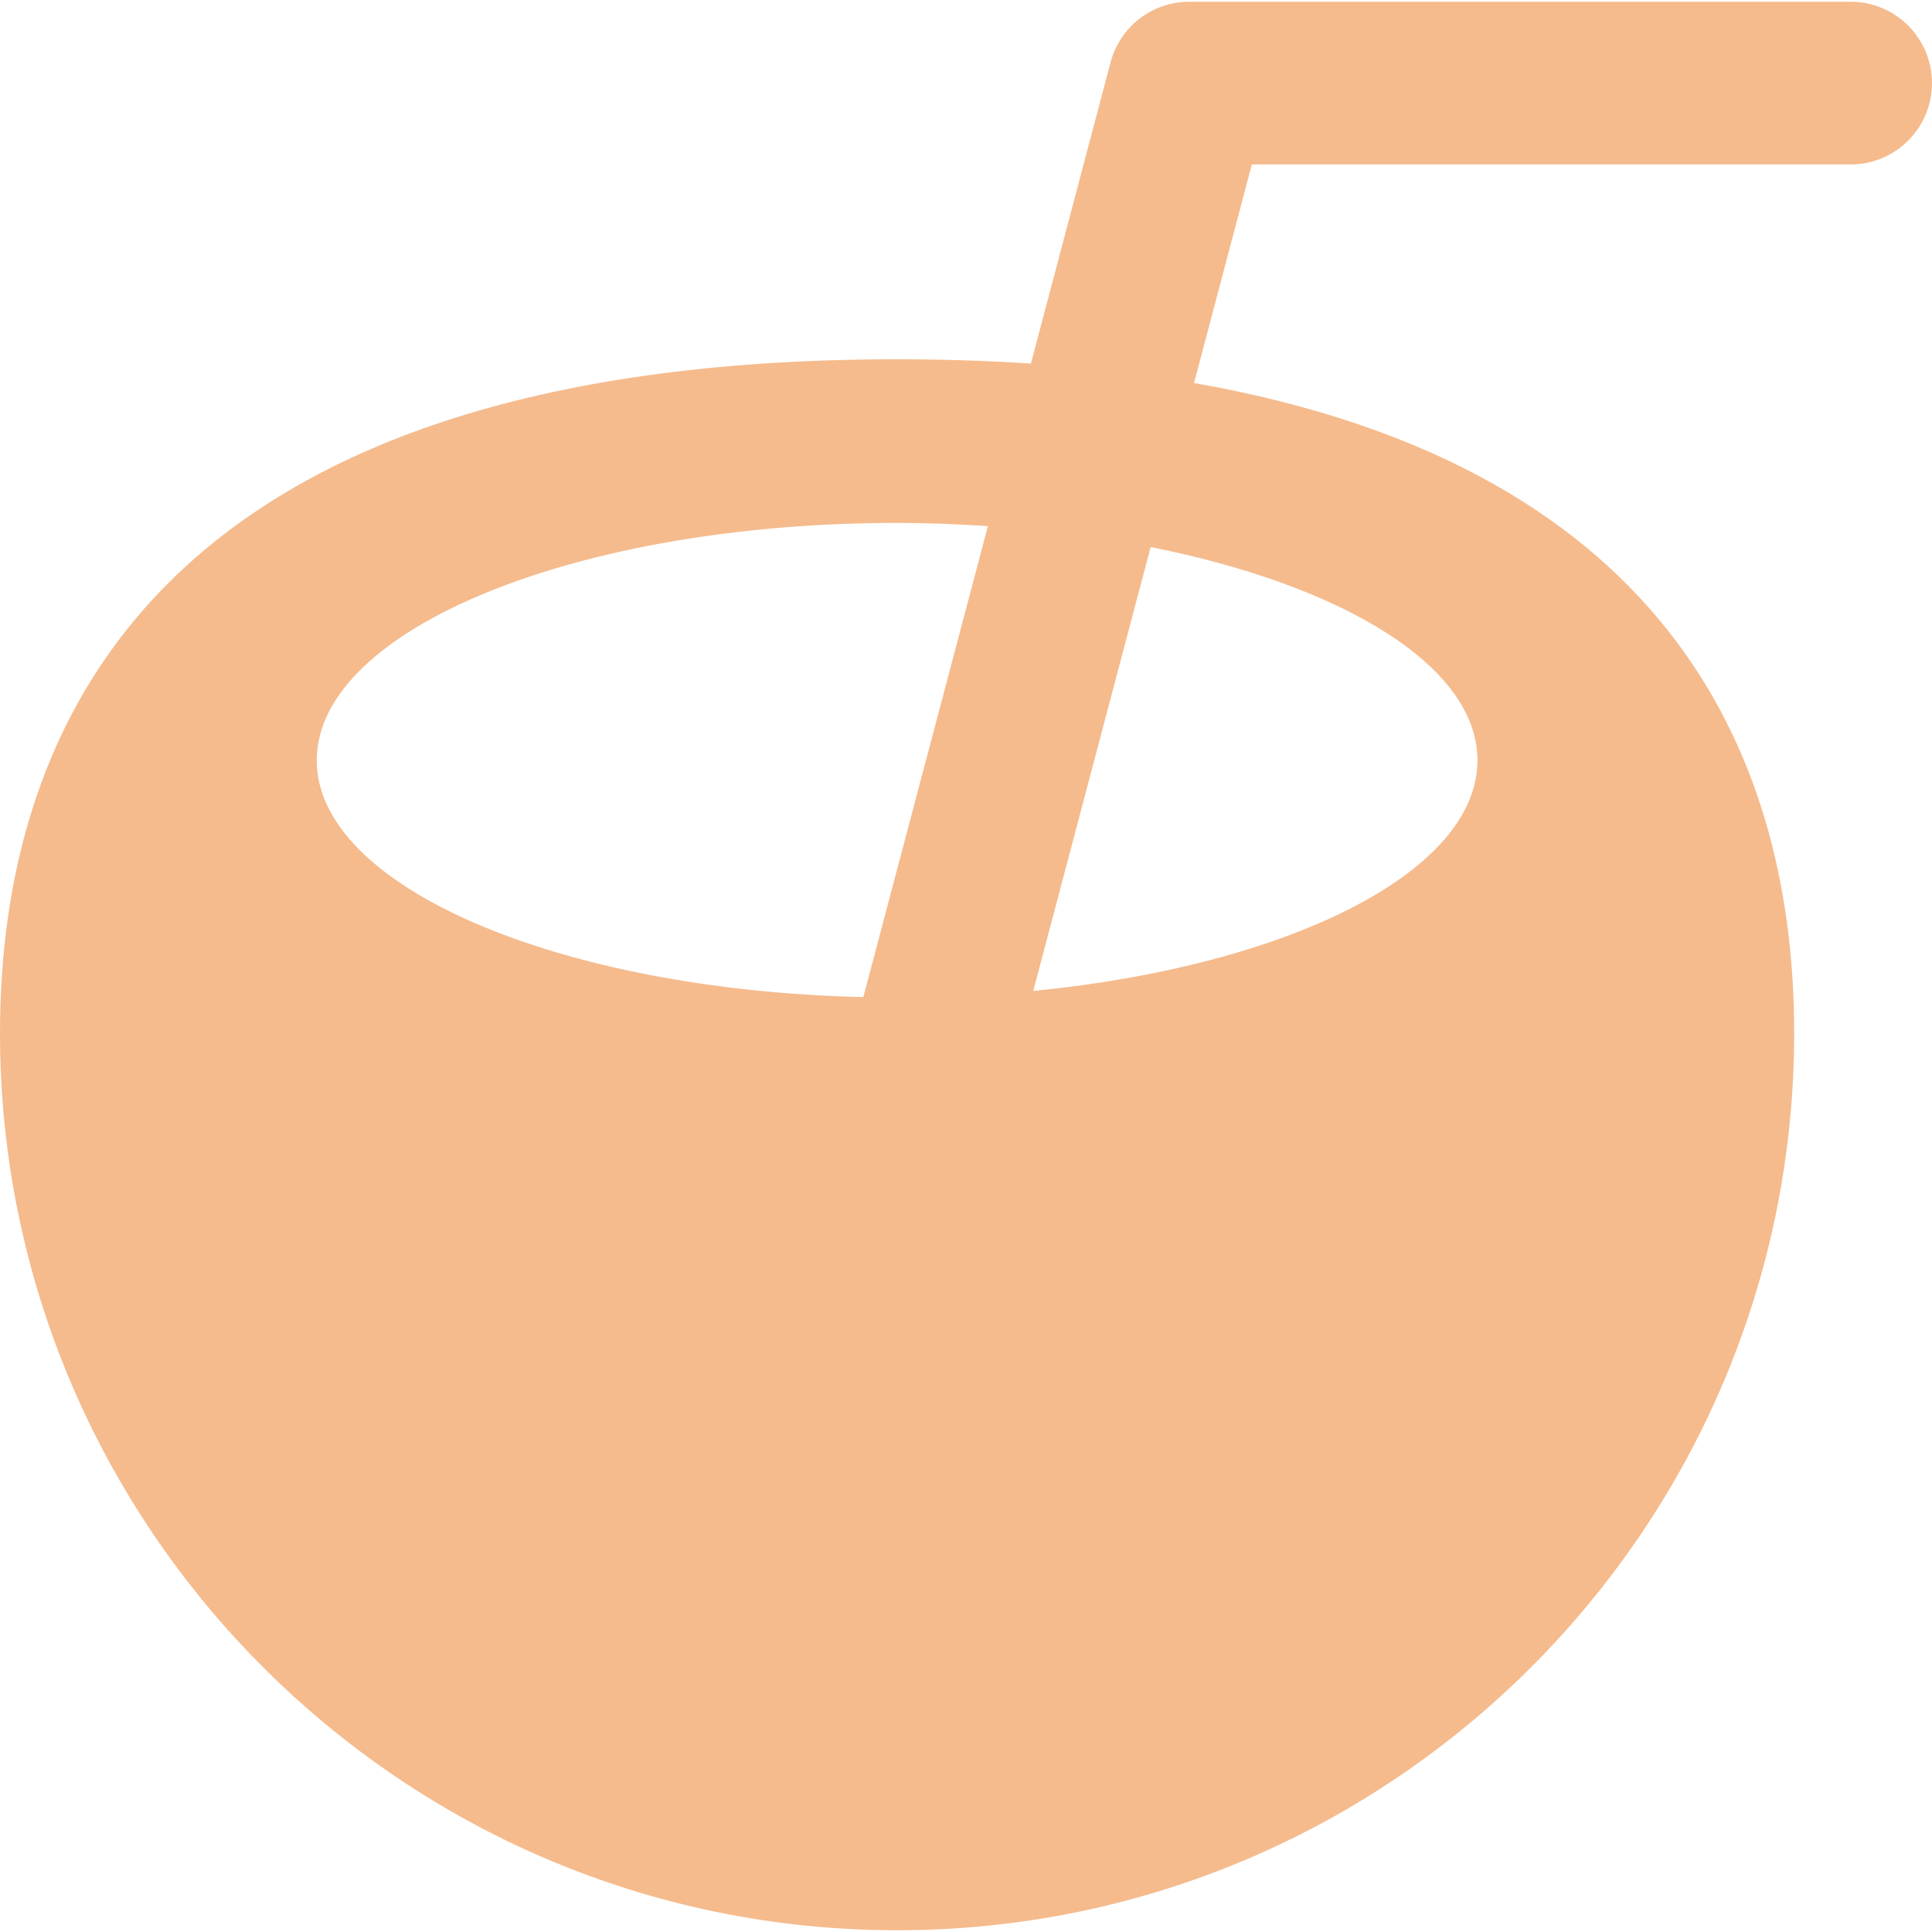 <?xml version="1.0" encoding="iso-8859-1"?>
<!-- Uploaded to: SVG Repo, www.svgrepo.com, Generator: SVG Repo Mixer Tools -->
<!DOCTYPE svg PUBLIC "-//W3C//DTD SVG 1.1//EN" "http://www.w3.org/Graphics/SVG/1.1/DTD/svg11.dtd">
<svg height="800px" width="800px" version="1.1" id="Capa_1" xmlns="http://www.w3.org/2000/svg" xmlns:xlink="http://www.w3.org/1999/xlink" 
	 viewBox="0 0 59.377 59.377" xml:space="preserve">
<path style="fill:#f5bb8d;" d="M56.877,0.054H36.549c-1.135,0-2.127,0.764-2.417,1.86l-2.449,9.261
	c-1.301-0.087-2.67-0.133-4.112-0.133C4.783,11.042,0,22.304,0,31.752c0,15.203,12.368,27.571,27.57,27.571
	c15.203,0,27.571-12.368,27.571-27.571c0-8.022-3.455-17.348-18.444-19.981l1.776-6.717h18.403c1.381,0,2.5-1.119,2.5-2.5
	S58.258,0.054,56.877,0.054z M9.735,23.369c0-4.03,7.986-7.298,17.836-7.298c0.952,0,1.879,0.039,2.791,0.098l-3.829,14.476
	C17.168,30.424,9.735,27.256,9.735,23.369z M45.407,23.369c0,3.44-5.824,6.316-13.652,7.087l3.609-13.644
	C41.304,17.996,45.407,20.483,45.407,23.369z"/>
</svg>